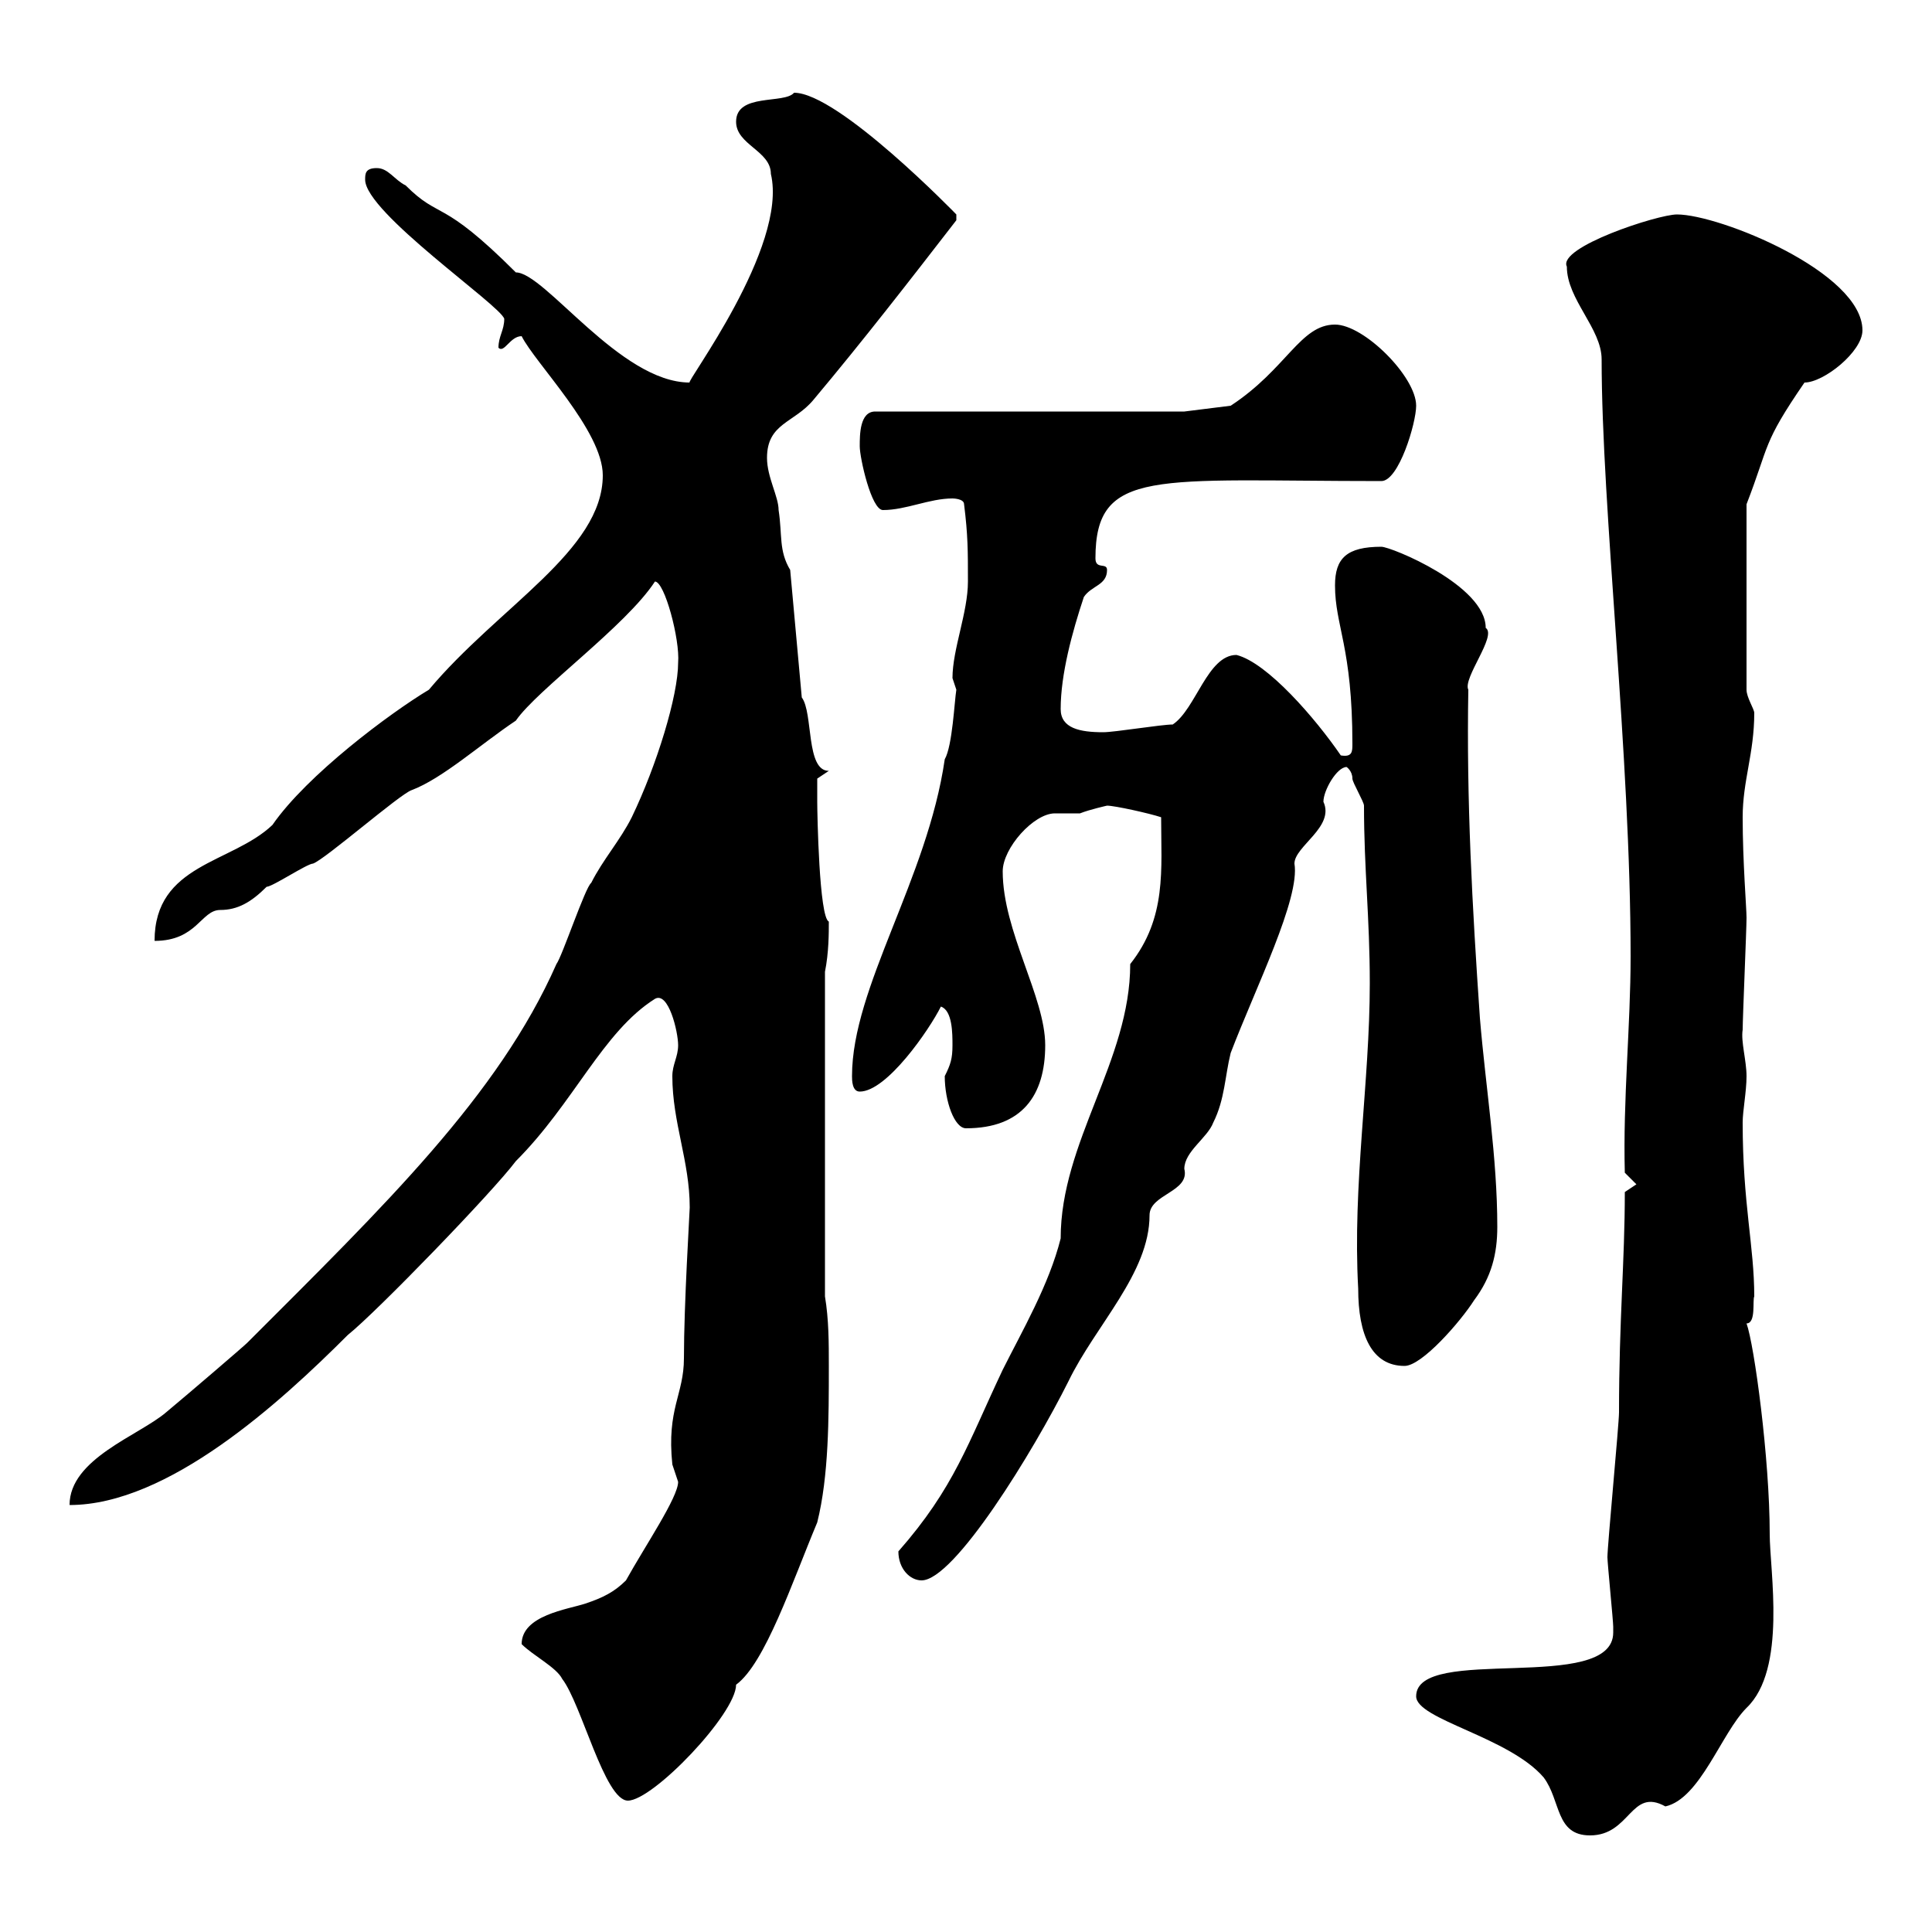 <svg xmlns="http://www.w3.org/2000/svg" xmlns:xlink="http://www.w3.org/1999/xlink" width="300" height="300"><path d="M219.90 263.40C219.90 267 234.30 269.70 239.70 276C242.40 279.60 241.50 285 246.90 285C253.20 285 253.20 277.50 258.60 280.50C264 279.30 267.30 269.10 271.20 265.20C277.50 259.20 274.80 243.90 274.80 238.20C274.80 226.50 272.40 208.80 271.20 205.50C272.70 205.50 272.10 201.90 272.40 201.30C272.40 193.50 270.60 186.90 270.60 174.30C270.60 172.50 271.20 169.50 271.20 167.10C271.20 164.70 270.30 161.70 270.60 159.90C270.60 158.10 271.20 144.30 271.20 142.50C271.20 141 270.60 133.80 270.60 126.90C270.60 121.20 272.40 117 272.40 110.70C272.40 110.10 271.20 108.30 271.20 107.10L271.20 78.30C274.80 69 273.60 69 280.20 59.40C283.20 59.40 289.20 54.60 289.20 51.30C289.20 42.30 267 33.30 260.40 33.30C257.40 33.30 241.80 38.40 243.30 41.40C243.30 46.50 248.70 51 248.70 55.80C248.70 78.90 253.20 117.30 253.20 148.50C253.20 159.30 252 170.70 252.30 182.10L254.10 183.90L252.30 185.10C252.30 195.90 251.40 204.90 251.40 219.30C251.40 221.10 249.60 240 249.60 241.80C249.60 242.70 250.50 251.70 250.50 252.60C250.50 252.60 250.50 252.60 250.50 253.50C250.50 263.10 219.90 255.30 219.90 263.40ZM81 255.30C82.80 257.10 86.40 258.90 87.30 260.70C90.30 264.60 93.90 279.60 97.50 279.60C101.40 279.60 114.30 266.10 114.30 261.60C118.80 258.30 123 245.70 126.90 236.40C128.70 229.20 128.70 220.20 128.70 212.10C128.70 208.50 128.70 204.90 128.10 201.30L128.10 150.90C128.70 147.90 128.70 144.90 128.70 143.10C127.20 142.50 126.90 126.30 126.90 124.50C126.90 123.30 126.90 120.90 126.90 120.90L128.70 119.70C125.10 119.70 126.30 110.70 124.50 108.30L122.70 88.50C120.90 85.50 121.50 83.10 120.90 79.20C120.90 77.10 119.10 74.10 119.10 71.10C119.10 65.70 123.30 65.70 126.30 62.10C134.10 52.80 141.30 43.50 148.50 34.20C148.50 34.20 148.50 34.20 148.50 33.30C148.50 33.30 130.20 14.40 123.30 14.40C121.80 16.20 114.30 14.40 114.30 18.90C114.30 22.50 119.70 23.40 119.70 27C122.40 38.40 106.20 59.70 107.10 59.40C96.30 59.40 84.60 42.30 80.10 42.30C68.40 30.60 68.40 34.20 63 28.80C61.20 27.90 60.30 26.10 58.50 26.10C56.70 26.10 56.70 27 56.70 27.90C56.70 33 77.70 47.40 78.30 49.50C78.30 51.30 77.40 52.20 77.40 54C78.30 54.90 79.20 52.20 81 52.20C83.10 56.40 93.60 66.90 93.60 73.80C93.60 85.50 77.40 94.20 66.60 107.10C60.60 110.70 47.70 120.30 42.30 128.10C36 134.10 24 134.10 24 146.10C30.60 146.10 31.20 141.30 34.20 141.30C36.90 141.30 39 140.10 41.40 137.70C42.30 137.70 47.70 134.10 48.60 134.10C50.40 133.50 62.10 123.30 63.90 122.70C68.70 120.90 74.70 115.50 80.10 111.90C83.40 107.10 97.20 97.20 101.70 90.30C103.20 90.30 105.60 99.30 105.30 102.90C105.30 108 102 118.80 98.10 126.90C96.30 130.50 93.60 133.50 91.80 137.10C90.90 137.70 87.30 148.50 86.40 149.70C77.40 170.10 59.70 187.20 38.40 208.50C37.80 209.10 29.40 216.30 25.80 219.30C21.60 222.90 10.80 226.50 10.80 233.70C26.10 233.70 43.50 217.80 54 207.30C58.50 203.70 76.50 185.10 80.10 180.30C89.10 171.30 93.60 160.20 101.70 155.10C103.80 153.90 105.30 160.20 105.30 162.30C105.30 164.10 104.40 165.30 104.40 167.10C104.40 174.30 107.10 180.30 107.10 187.50C107.10 188.10 106.20 202.50 106.20 210.90C106.20 216.60 103.50 218.70 104.40 227.40C104.40 227.40 105.30 230.10 105.30 230.10C105.30 232.50 100.20 240 97.20 245.40C95.40 247.20 93.60 248.10 90.90 249C88.20 249.90 81 250.80 81 255.30ZM139.50 240.90C139.50 243.60 141.30 245.40 143.10 245.40C148.20 245.40 160.50 225.30 165.90 214.50C170.10 205.80 178.50 197.70 178.50 188.70C178.50 185.40 184.80 185.10 183.90 181.50C183.90 178.80 187.50 176.70 188.40 174.30C190.20 170.70 190.20 167.10 191.10 163.50C195 153.30 201.90 139.50 201 134.10C201 131.40 207.30 128.40 205.50 124.50C205.50 122.70 207.60 119.10 209.10 119.10C209.10 119.10 210 119.70 210 120.90C210 121.50 211.80 124.50 211.80 125.10C211.80 135 212.70 142.50 212.70 152.70C212.70 168 210 183.90 210.90 200.10C210.90 207.30 213 212.10 218.10 212.10C220.80 212.10 226.80 205.20 228.90 201.90C231.60 198.30 232.50 194.70 232.50 190.50C232.50 179.70 230.70 168.90 229.80 158.10C228.60 140.70 227.70 124.20 228 107.10C227.10 105.30 232.50 98.70 230.70 97.50C230.70 90.90 216 84.90 214.50 84.90C209.10 84.90 207.30 86.70 207.30 90.90C207.30 97.20 210 100.50 210 115.50C210 116.70 210 117.60 208.20 117.30C204.30 111.60 196.80 102.90 192 101.70C187.50 101.70 185.70 110.10 182.10 112.50C180.30 112.50 173.10 113.70 171.30 113.70C167.70 113.70 164.70 113.10 164.70 110.10C164.70 104.70 166.50 98.10 168.30 92.70C169.50 90.90 171.90 90.90 171.90 88.50C171.90 87.30 170.10 88.50 170.10 86.70C170.10 72.60 179.40 74.70 214.50 74.70C217.20 74.70 219.90 65.70 219.90 63C219.90 58.50 211.80 50.40 207.30 50.40C201.90 50.40 199.80 57.30 191.10 63L183.90 63.90L135.90 63.90C133.50 63.90 133.50 67.50 133.50 69.30C133.50 71.10 135.30 79.20 137.10 79.20C140.70 79.20 144.30 77.40 147.90 77.40C147.90 77.40 149.70 77.40 149.70 78.30C150.30 83.10 150.30 85.50 150.30 90.30C150.30 95.10 147.90 100.80 147.90 105.30C147.90 105.30 148.50 107.10 148.50 107.10C148.20 108.90 147.90 115.80 146.70 117.90C144 136.50 132.30 153.30 132.30 167.10C132.30 167.70 132.30 169.50 133.50 169.50C137.70 169.50 144.30 159.90 146.10 156.30C147.90 156.90 147.90 160.50 147.90 162.30C147.90 164.40 147.60 165.30 146.70 167.10C146.70 171 148.20 175.20 150 175.20C158.70 175.20 162.30 170.10 162.30 162.30C162.30 154.80 155.70 144.60 155.70 135.30C155.70 131.70 160.50 126.30 163.80 126.30C165 126.30 166.20 126.30 167.70 126.30C169.20 125.70 171.90 125.10 171.90 125.10C173.10 125.10 178.50 126.30 180.30 126.90C180.30 135 181.20 142.50 175.50 149.70C175.50 164.70 164.70 177.30 164.70 192.30C162.90 199.50 158.70 206.70 155.70 212.70C150.30 224.10 148.20 231 139.50 240.90Z"/></svg>